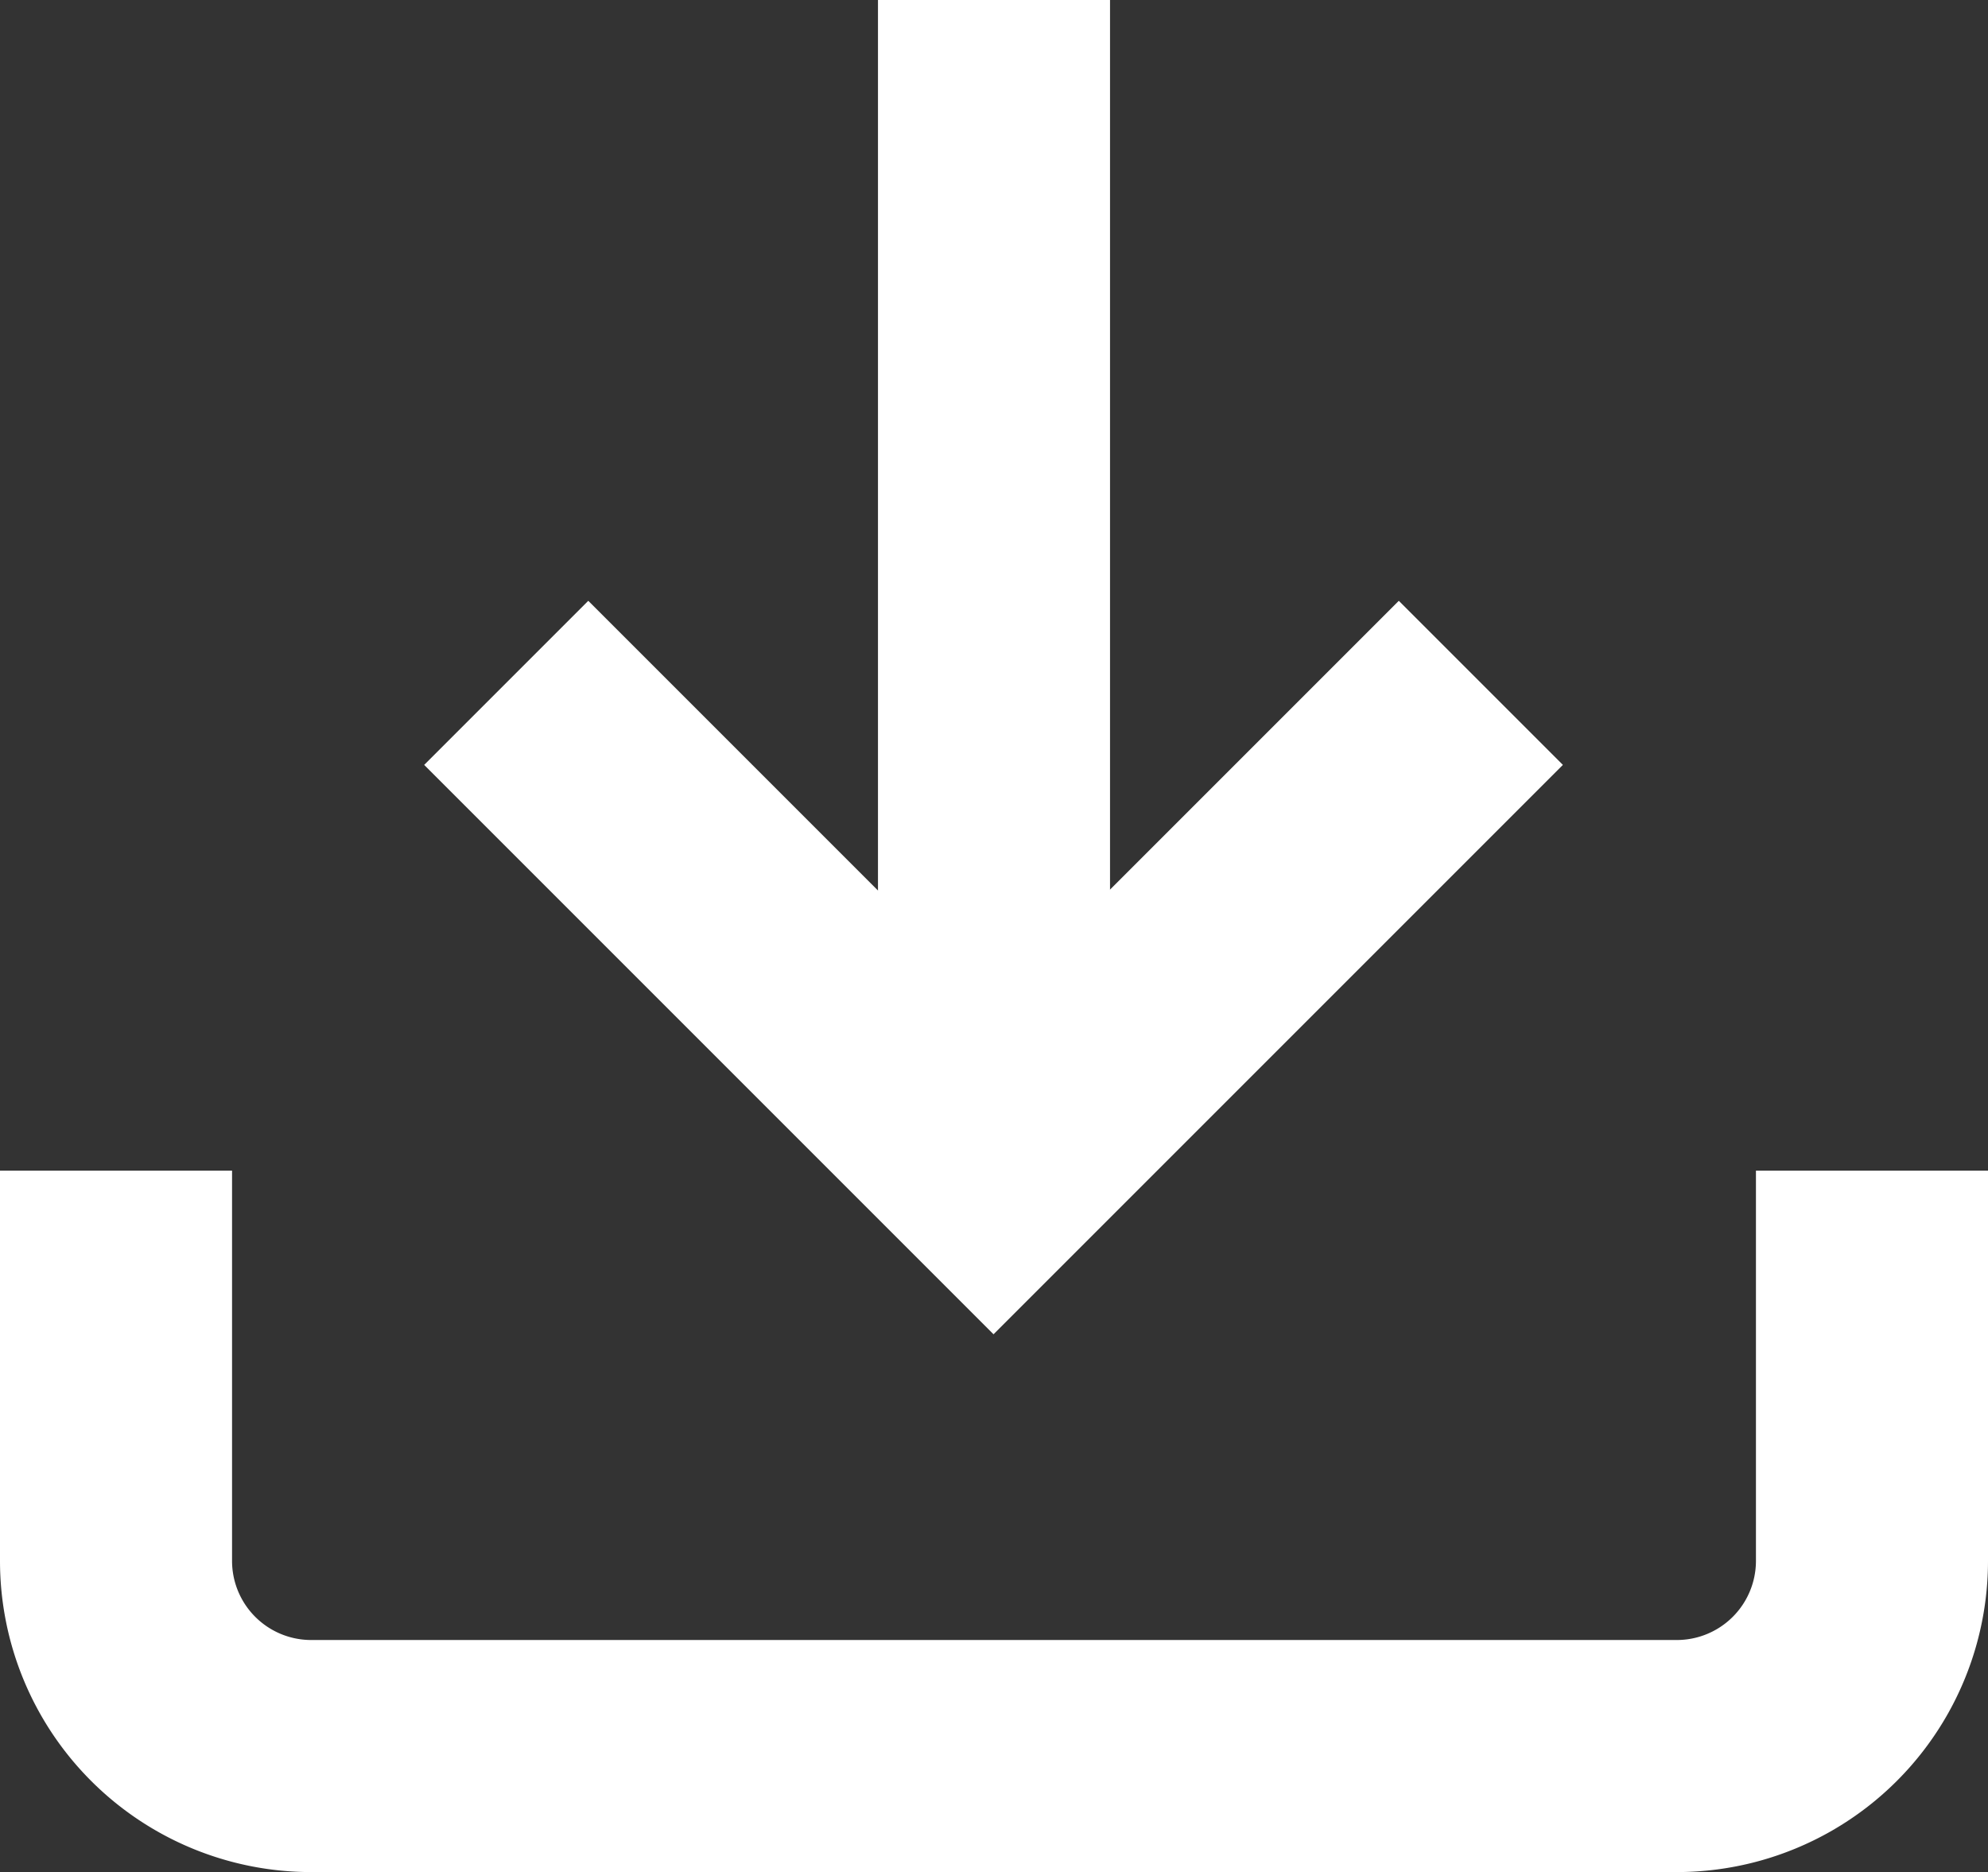 <svg xmlns="http://www.w3.org/2000/svg" width="17.134" height="16.134" viewBox="0 0 17.134 16.134"><rect x="0" y="0" width="17.134" height="16.134" fill="#333333" stroke="none"/><g transform="translate(-3.5 -4.5)"><path d="M19.634,22.5v3.363a1.682,1.682,0,0,1-1.682,1.682H6.182A1.682,1.682,0,0,1,4.5,25.863V22.5" transform="translate(0 -7.911)" fill="none" stroke="#fff" stroke-width="2"/><path d="M10.5,15l4.2,4.2,4.2-4.2" transform="translate(-2.637 -4.615)" fill="none" stroke="#fff" stroke-width="2"/><path d="M18,14.589V4.5" transform="translate(-5.933)" fill="none" stroke="#fff" stroke-linejoin="round" stroke-width="2"/></g></svg>